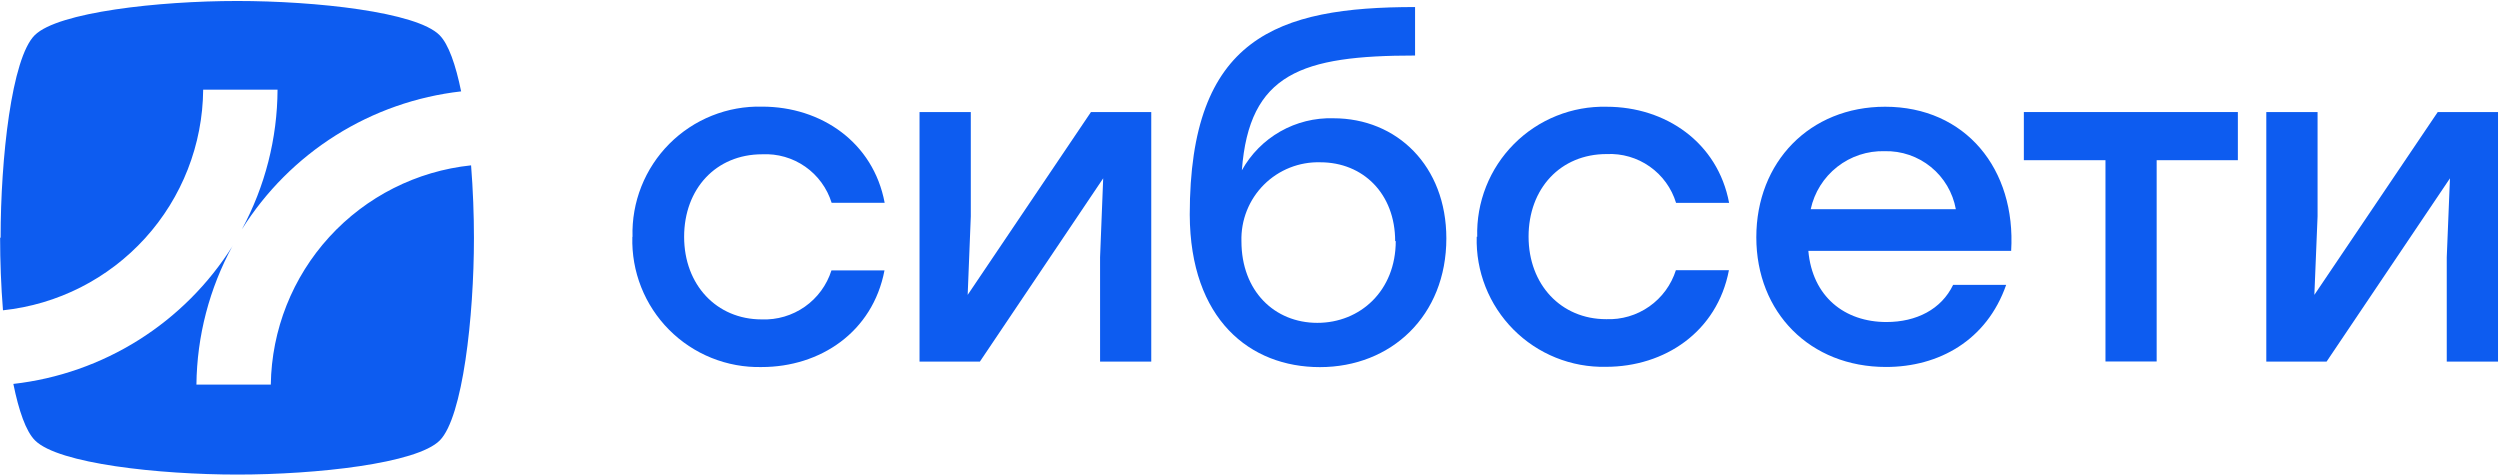 <?xml version="1.0" encoding="UTF-8"?> <svg xmlns="http://www.w3.org/2000/svg" width="1201" height="228" viewBox="0 0 1201 228" fill="none"><path fill-rule="evenodd" clip-rule="evenodd" d="M0.297 114.107C0.297 76.148 5.564 27.9 16.704 16.881C27.845 5.862 76.174 0.474 113.93 0.474C151.686 0.474 200.136 5.741 211.155 16.881C215.49 21.216 218.933 31.181 221.526 43.902C200.119 46.328 179.533 53.545 161.299 65.019C143.064 76.493 127.649 91.928 116.198 110.177C127.338 89.564 133.224 66.522 133.334 43.092H97.604C97.382 69.483 87.457 94.87 69.721 114.414C51.985 133.958 27.677 146.293 1.432 149.067C0.5 137.36 0.054 125.369 0.054 114.269L0.297 114.107ZM111.742 118.158C100.291 136.407 84.876 151.842 66.642 163.316C48.407 174.789 27.822 182.007 6.414 184.433C9.007 197.234 12.45 207.241 16.826 211.575C28.006 222.756 76.295 227.982 114.051 227.982C151.807 227.982 200.258 222.716 211.277 211.575C222.296 200.435 227.683 152.106 227.683 114.35C227.683 103.209 227.238 91.178 226.306 79.43C200.163 82.181 175.934 94.419 158.205 113.829C140.475 133.238 130.474 158.472 130.093 184.757H94.363C94.613 161.443 100.58 138.547 111.742 118.077V118.158Z" fill="#0D5CF0"></path><path fill-rule="evenodd" clip-rule="evenodd" d="M303.862 113.739C303.623 105.482 305.069 97.263 308.113 89.585C311.157 81.906 315.734 74.928 321.565 69.078C327.396 63.228 334.359 58.628 342.028 55.56C349.697 52.491 357.91 51.018 366.168 51.231C394.525 51.231 419.561 68.407 424.989 97.413H399.508C397.323 90.381 392.862 84.275 386.825 80.058C380.789 75.841 373.522 73.752 366.168 74.119C343.968 74.119 328.655 90.688 328.655 113.779C328.655 136.87 344.292 153.439 365.884 153.439C373.283 153.74 380.575 151.598 386.637 147.345C392.699 143.091 397.193 136.962 399.427 129.902H424.908C419.237 159.597 393.958 176.328 365.884 176.328C357.644 176.512 349.452 175.019 341.807 171.937C334.162 168.856 327.224 164.252 321.414 158.405C315.605 152.558 311.046 145.59 308.015 137.925C304.983 130.26 303.543 122.059 303.781 113.82L303.862 113.739Z" fill="#0D5CF0"></path><path fill-rule="evenodd" clip-rule="evenodd" d="M553.065 53.827V173.698H528.475V123.586L529.974 85.668L470.747 173.698H441.742V53.827H466.372V103.939L464.873 141.654L524.1 53.827H553.065Z" fill="#0D5CF0"></path><path fill-rule="evenodd" clip-rule="evenodd" d="M694.828 114.505C694.828 151.775 668.253 176.365 634.062 176.365C600.519 176.365 571.756 153.477 571.554 103.162C571.554 18.09 613.401 3.385 679.798 3.385V26.678C625.311 26.678 600.114 35.185 596.589 81.813C600.921 74.01 607.318 67.549 615.078 63.141C622.838 58.732 631.663 56.544 640.584 56.818C671.088 56.818 694.828 79.707 694.828 114.546V114.505ZM670.238 115.883C670.238 92.994 654.763 77.965 634.305 77.965C629.286 77.819 624.29 78.7 619.624 80.554C614.957 82.408 610.719 85.196 607.169 88.747C603.618 92.297 600.83 96.535 598.976 101.202C597.122 105.868 596.241 110.864 596.387 115.883C596.387 139.865 612.307 155.097 632.846 155.097C653.385 155.097 670.521 139.743 670.521 115.761L670.238 115.883Z" fill="#0D5CF0"></path><path fill-rule="evenodd" clip-rule="evenodd" d="M709.656 113.75C709.422 105.507 710.869 97.304 713.908 89.638C716.947 81.972 721.514 75.005 727.332 69.162C733.149 63.317 740.095 58.719 747.747 55.645C755.398 52.571 763.596 51.087 771.839 51.283C800.197 51.283 825.232 68.459 830.661 97.465H805.18C803.025 90.403 798.576 84.261 792.537 80.013C786.498 75.764 779.214 73.652 771.839 74.009C749.64 74.009 734.327 90.578 734.327 113.669C734.327 136.76 749.964 153.329 771.556 153.329C778.955 153.63 786.247 151.488 792.309 147.235C798.37 142.981 802.865 136.852 805.099 129.792H830.58C824.908 159.487 799.63 176.218 771.515 176.218C763.275 176.402 755.083 174.909 747.438 171.828C739.793 168.746 732.855 164.142 727.046 158.295C721.236 152.448 716.677 145.48 713.646 137.815C710.614 130.15 709.174 121.949 709.413 113.71L709.656 113.75Z" fill="#0D5CF0"></path><path fill-rule="evenodd" clip-rule="evenodd" d="M965.955 120.509H868.729C870.674 142.506 886.149 154.7 906.242 154.7C920.623 154.7 932.615 148.623 938.286 136.835H963.767C954.409 163.612 931.359 176.292 906.04 176.292C869.58 176.292 843.734 150.163 843.734 113.987C843.734 77.811 869.418 51.276 905.594 51.276C944.16 51.276 968.548 81.132 966.157 120.549L965.955 120.509ZM869.864 100.497H939.582C938.145 92.536 933.909 85.352 927.639 80.241C921.369 75.13 913.478 72.429 905.391 72.625C897.149 72.401 889.088 75.063 882.6 80.153C876.113 85.242 871.608 92.438 869.864 100.497Z" fill="#0D5CF0"></path><path fill-rule="evenodd" clip-rule="evenodd" d="M1075.07 76.958H1036.06V173.657H1011.47V76.958H972.257V53.827H1036.06H1075.07V76.958Z" fill="#0D5CF0"></path><path fill-rule="evenodd" clip-rule="evenodd" d="M1200.05 53.827V173.698H1175.42V123.586L1176.96 85.668L1117.7 173.698H1088.73V53.827H1113.36V103.939L1111.82 141.654L1171.09 53.827H1200.05Z" fill="#0D5CF0"></path></svg> 
